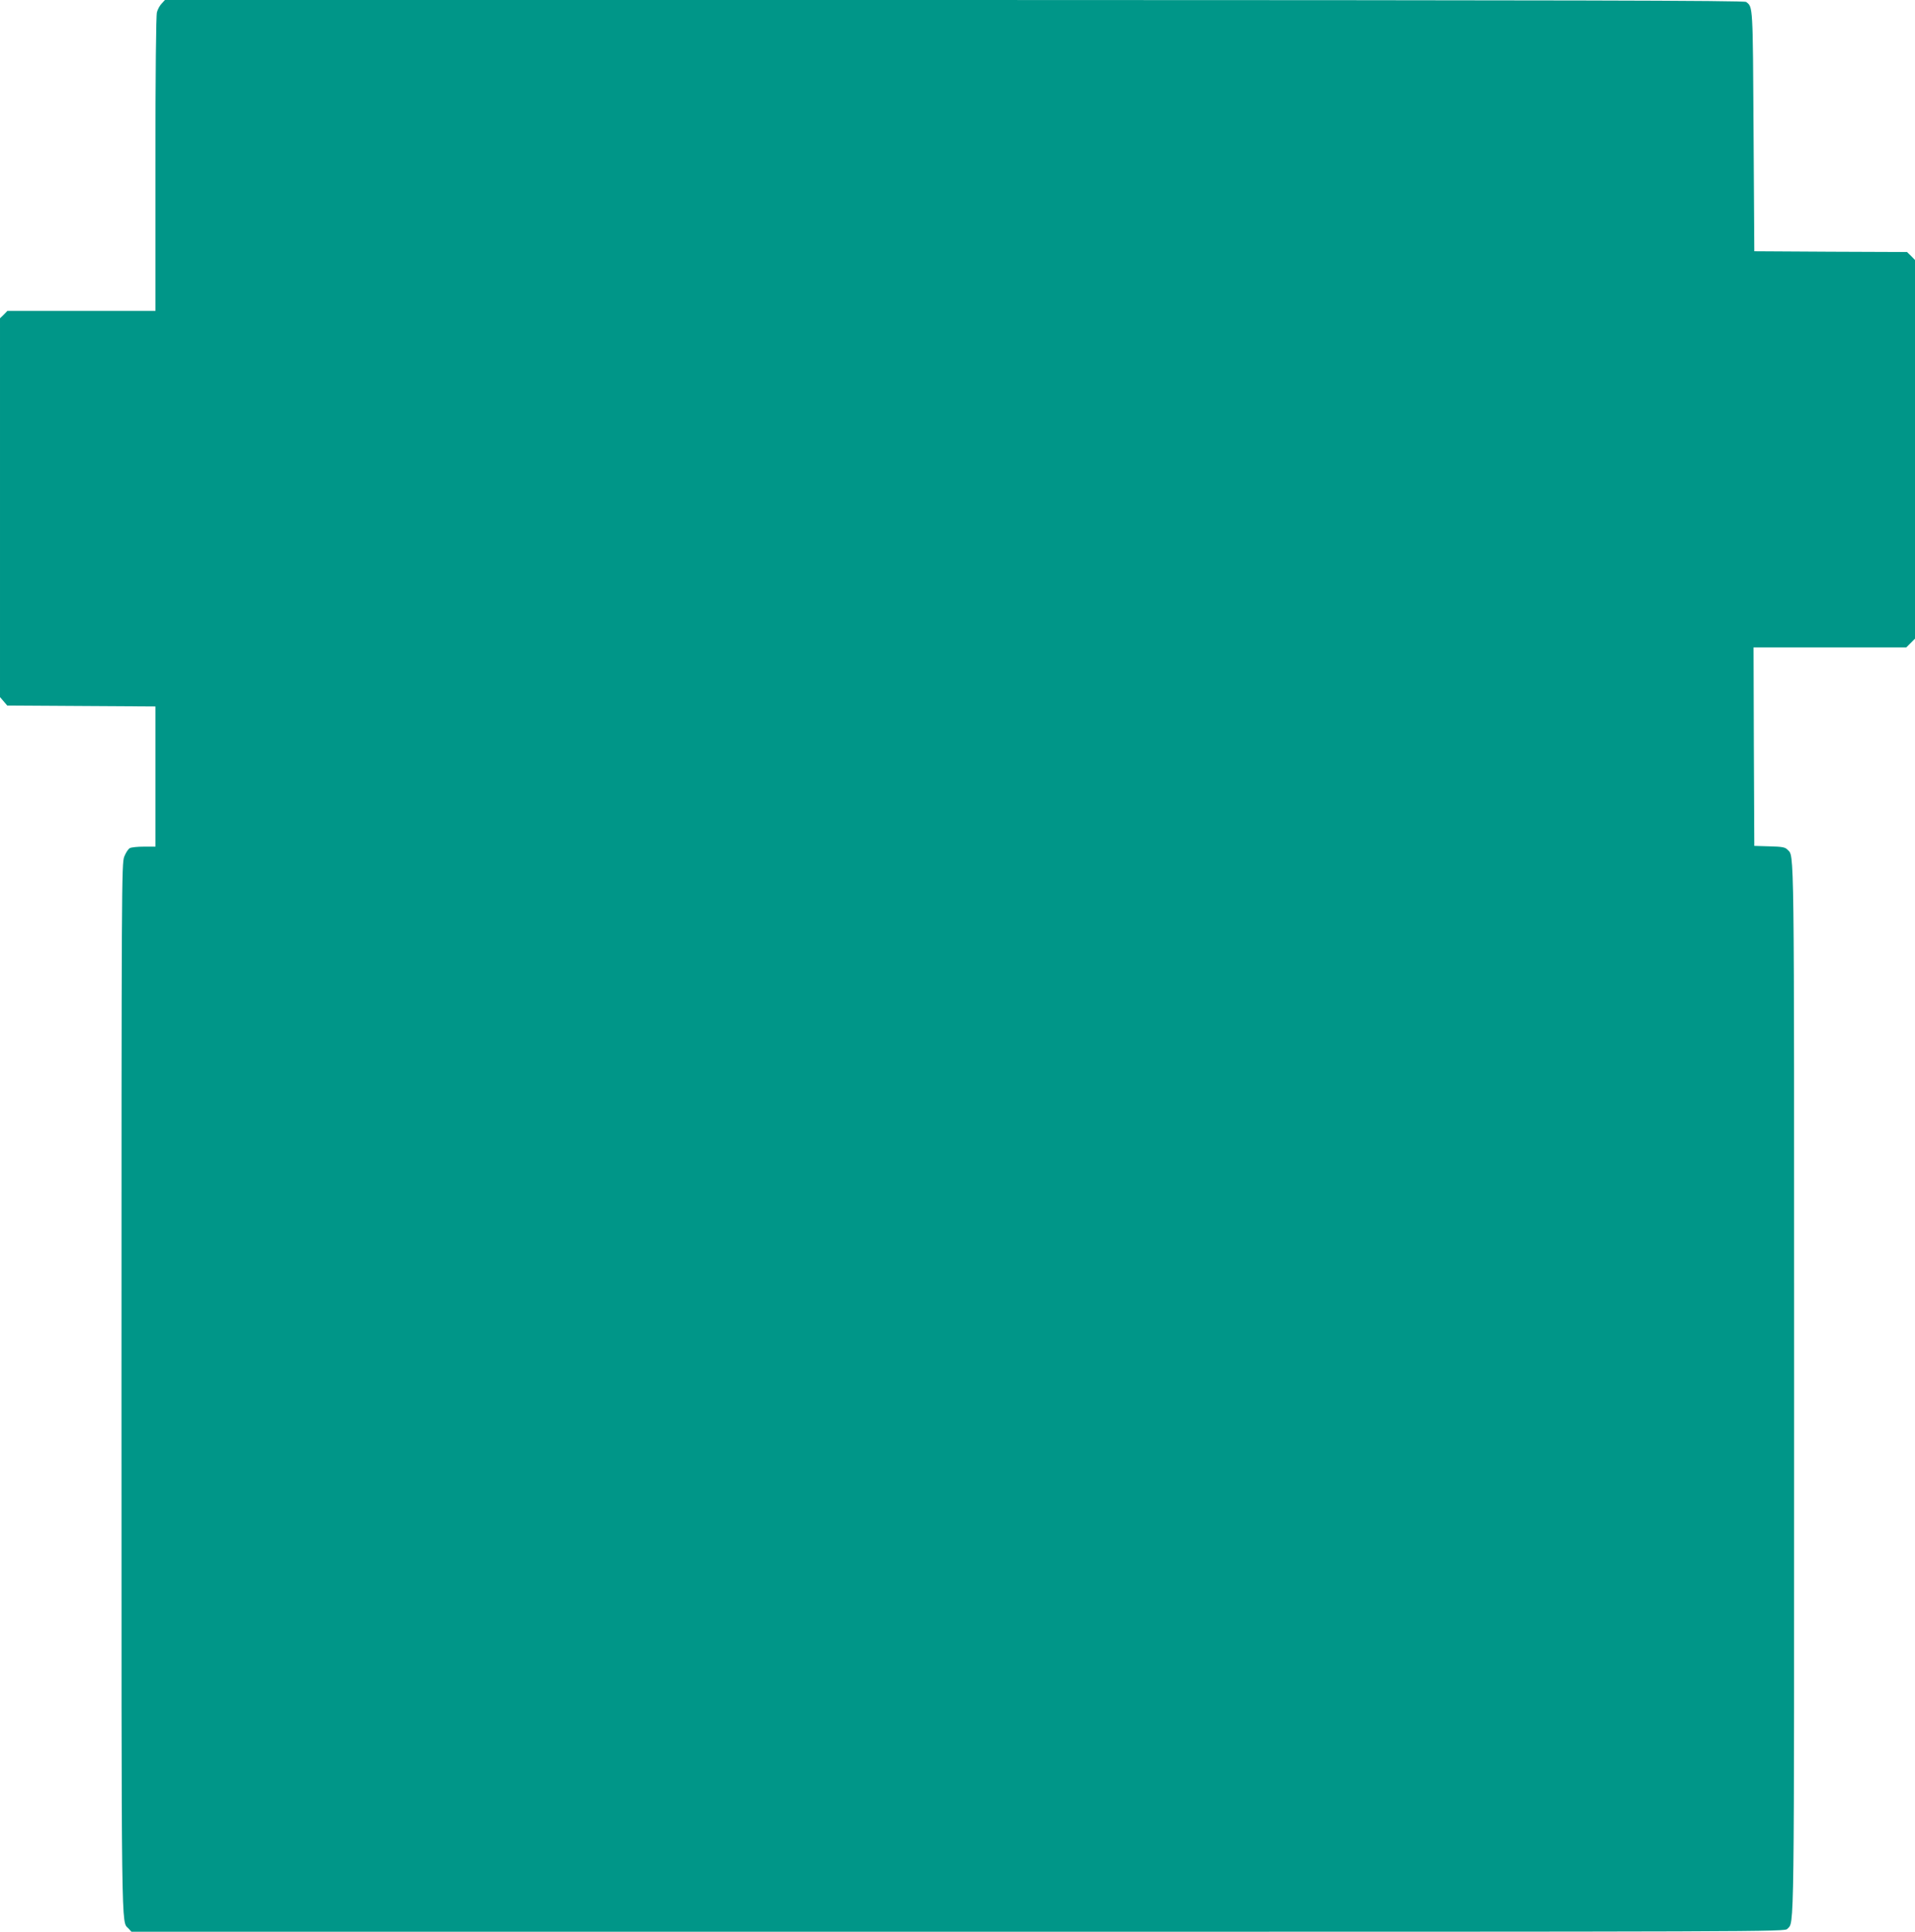 <?xml version="1.0" standalone="no"?>
<!DOCTYPE svg PUBLIC "-//W3C//DTD SVG 20010904//EN"
 "http://www.w3.org/TR/2001/REC-SVG-20010904/DTD/svg10.dtd">
<svg version="1.0" xmlns="http://www.w3.org/2000/svg"
 width="1269pt" height="1280pt" viewBox="0 0 1269 1280"
 preserveAspectRatio="xMidYMid meet">
<g transform="translate(0,1280) scale(0.1,-0.1)"
fill="#009688" stroke="none">
<path d="M1072 12777 c-13 -13 -27 -39 -32 -58 -6 -21 -10 -404 -10 -1006 l0
-973 -490 0 -491 0 -24 -25 -25 -24 0 -1255 0 -1255 24 -28 24 -28 491 -3 491
-3 0 -464 0 -465 -76 0 c-41 0 -84 -4 -94 -10 -10 -5 -27 -31 -37 -57 -17 -46
-18 -175 -18 -3528 0 -3695 -2 -3522 46 -3573 l20 -22 5478 0 c5403 0 5478 0
5495 19 47 52 45 -125 45 3576 0 3698 2 3524 -44 3575 -15 16 -34 20 -119 22
l-101 3 -3 658 -2 657 506 0 506 0 29 29 29 29 0 1255 0 1254 -26 27 -27 26
-506 2 -506 3 -5 795 c-5 838 -4 823 -49 857 -13 10 -1151 12 -5247 13 l-5231
0 -21 -23z"/>
</g>
</svg>
